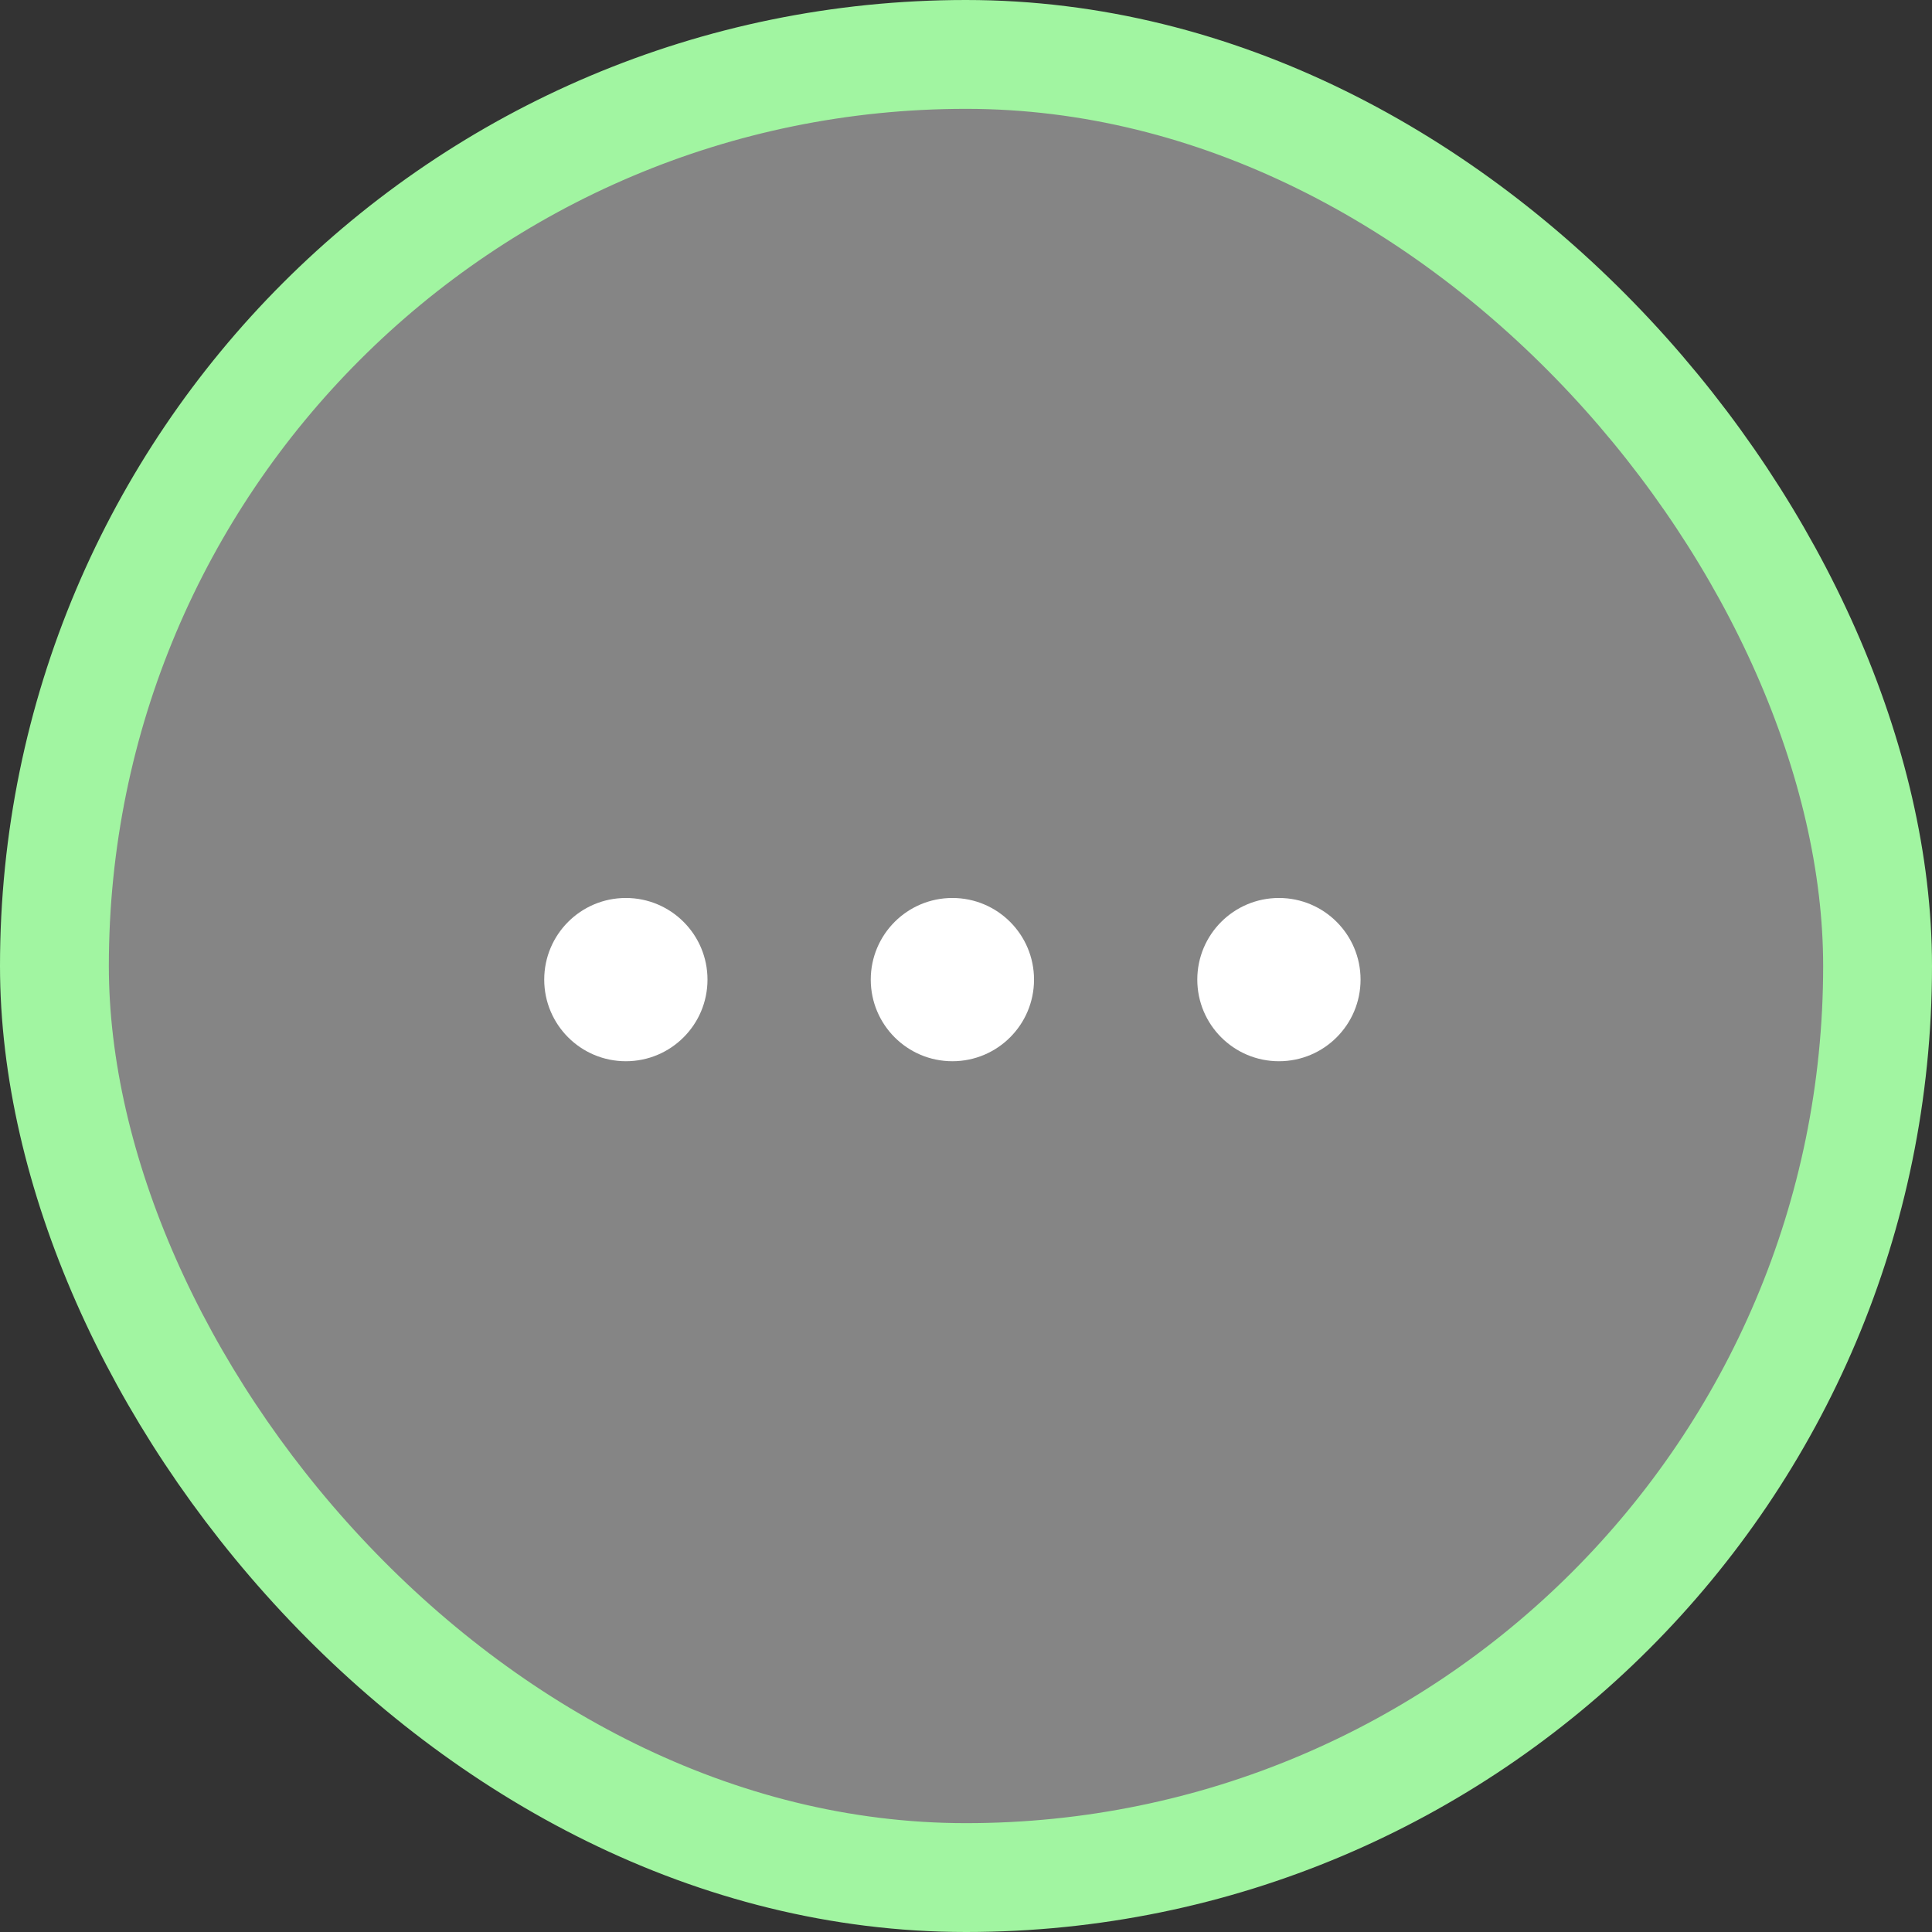<svg width="71" height="71" viewBox="0 0 71 71" fill="none" xmlns="http://www.w3.org/2000/svg">
<rect x="0" y="0" width="71" height="71" fill="#333333" stroke="none"/>
<rect x="2" y="2" width="67" height="67" rx="33.5" fill="white" fill-opacity="0.4"/>
<rect x="2" y="2" width="67" height="67" rx="33.5" stroke="#A1F5A1" stroke-width="4"/>
<circle cx="23" cy="36" r="3" transform="rotate(-90 23 36)" fill="white"/>
<circle cx="35" cy="36" r="3" transform="rotate(-90 35 36)" fill="white"/>
<circle cx="47" cy="36" r="3" transform="rotate(-90 47 36)" fill="white"/>
</svg>
